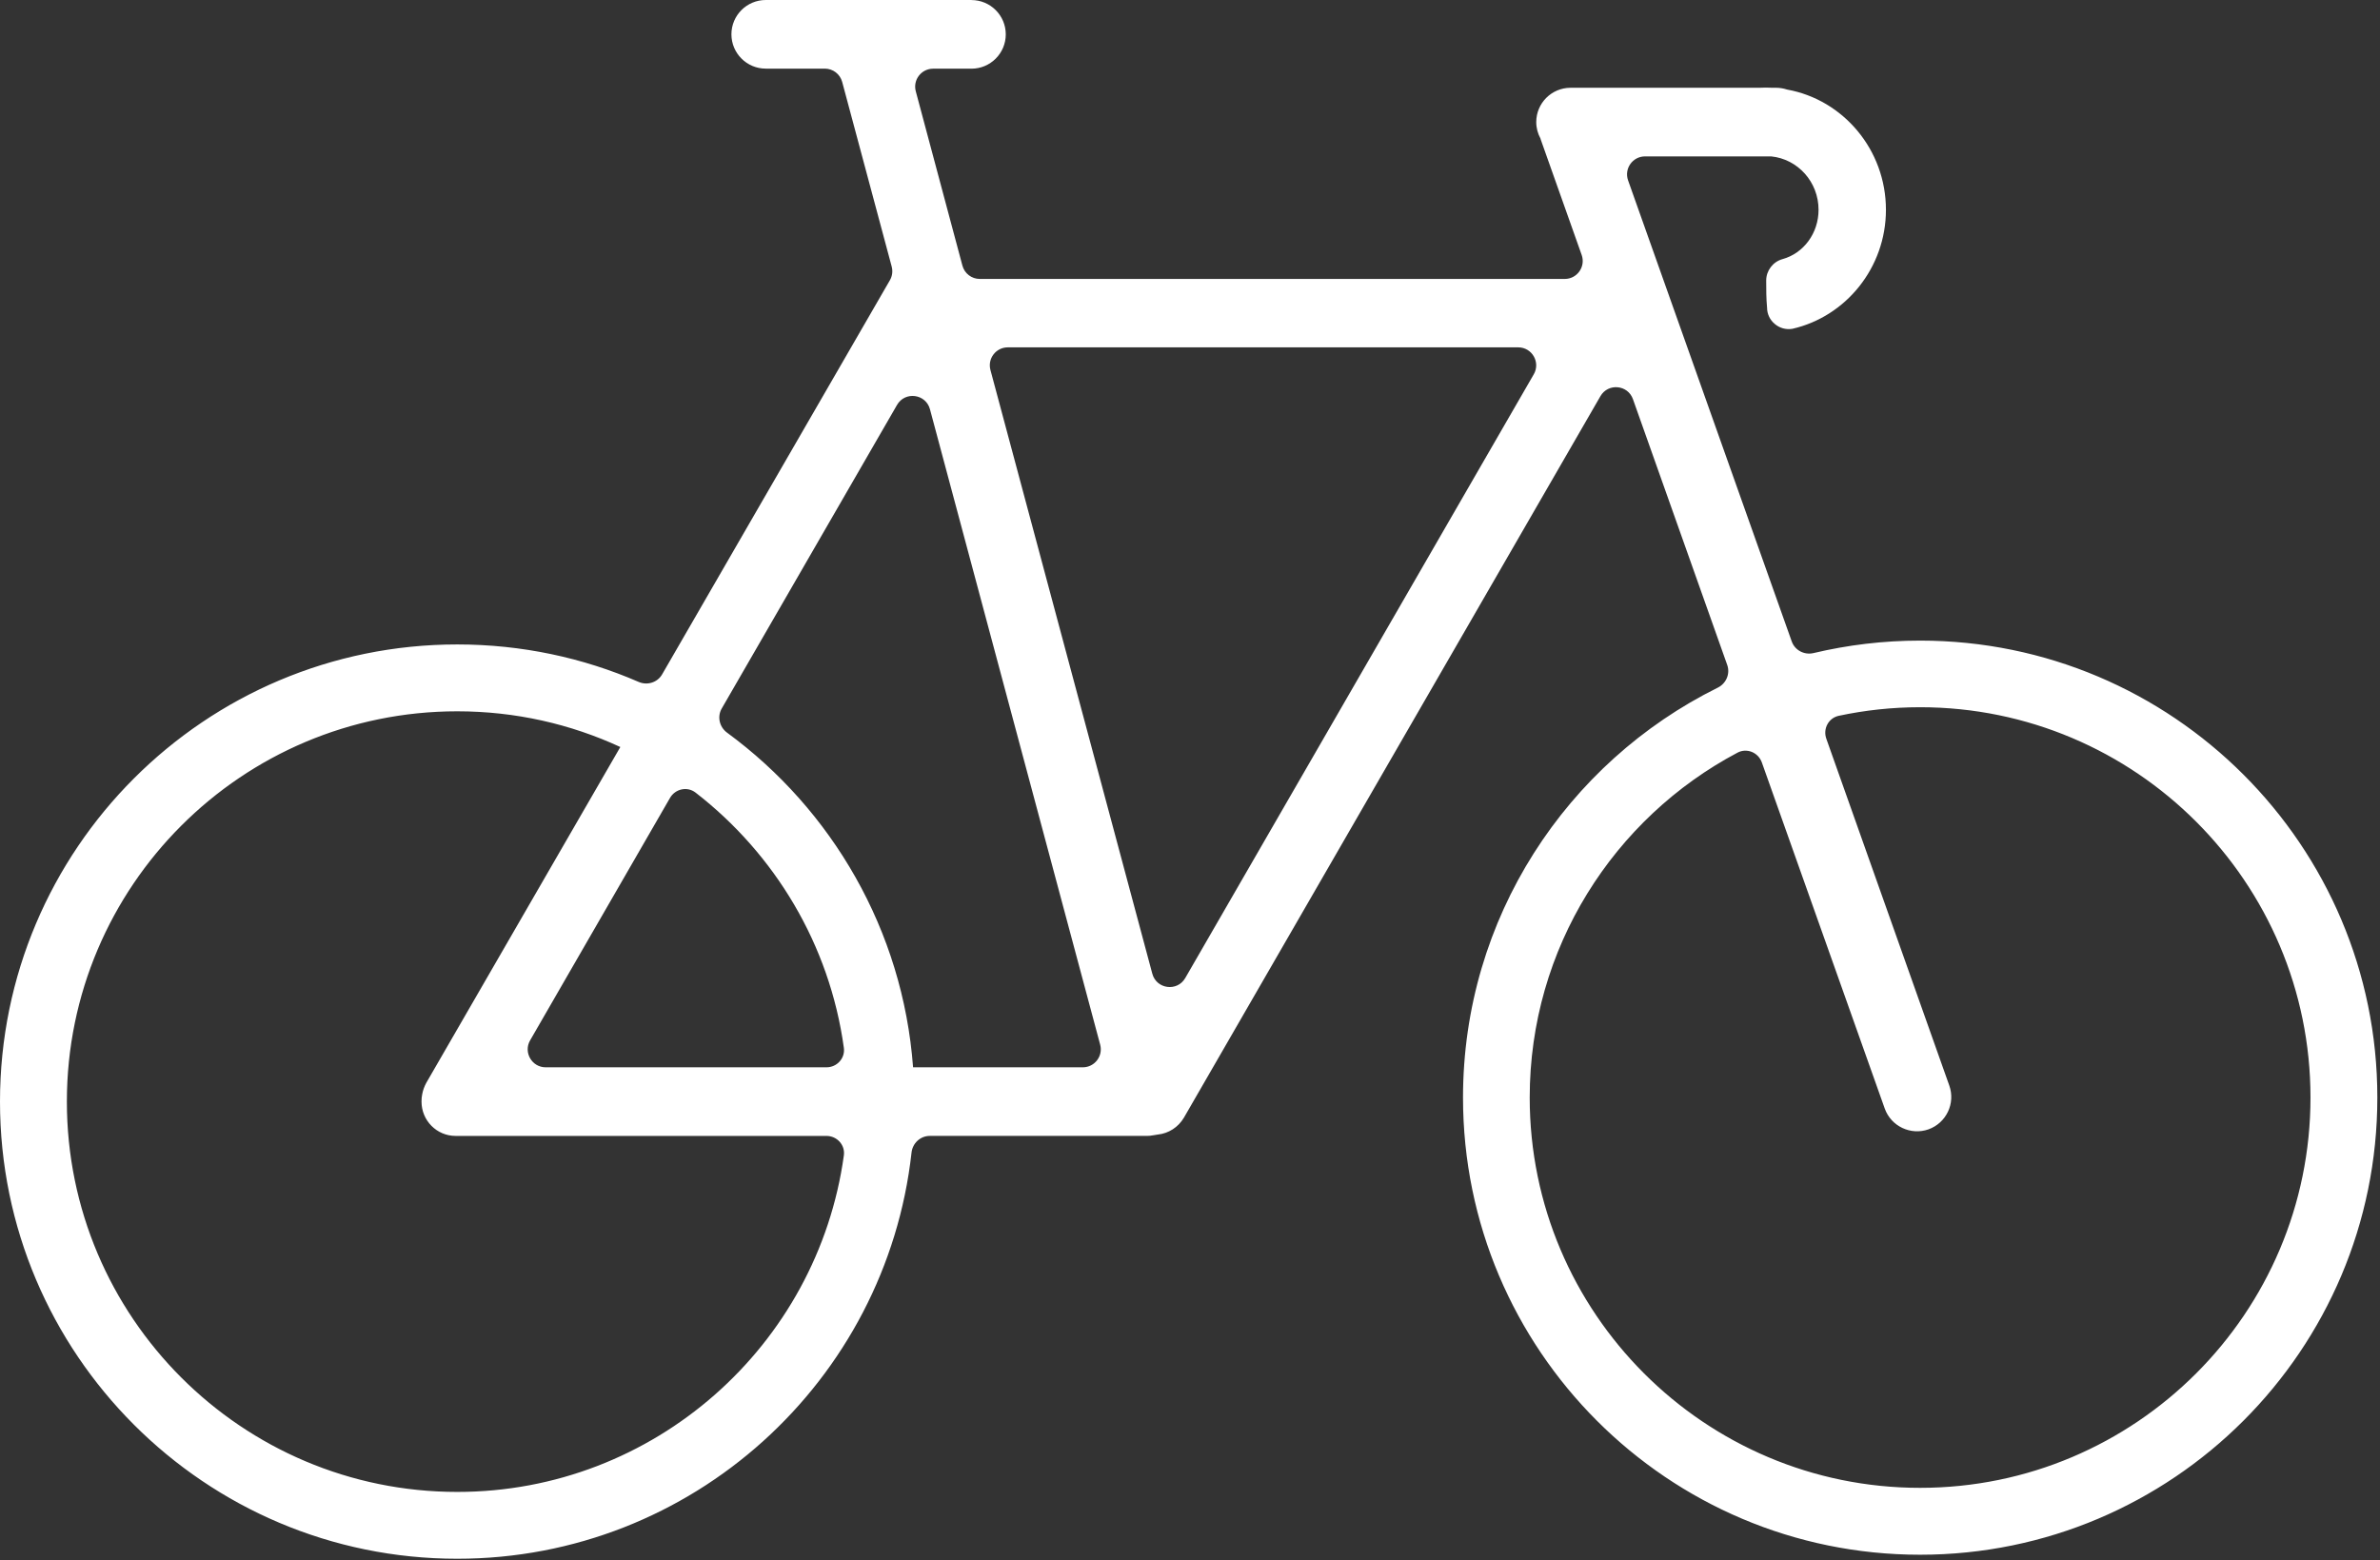<svg xmlns="http://www.w3.org/2000/svg" width="662" height="434" viewBox="0 0 662 434" fill="none"><rect x="0" y="0" width="662" height="434" fill="#333333" stroke="none"/><path fill-rule="evenodd" clip-rule="evenodd" d="M270.212 0.008C270.212 0.012 270.215 0.016 270.22 0.016C275.483 0.02 279.757 4.297 279.757 9.562C279.757 14.829 275.479 19.108 270.212 19.108H259.556C256.269 19.108 253.876 22.224 254.725 25.399L267.695 73.896C268.28 76.083 270.261 77.605 272.525 77.605H435.234C438.687 77.605 441.1 74.188 439.947 70.934L428.585 38.884C428.536 38.787 428.536 38.64 428.487 38.542C427.748 37.163 427.309 35.637 427.309 33.965C427.309 28.698 431.588 24.419 436.855 24.419H489.352C489.944 24.419 490.585 24.37 491.171 24.37C491.812 24.37 492.404 24.419 493.038 24.419H494.07C495.101 24.419 496.139 24.614 497.073 24.913C512.667 27.715 524.576 41.643 524.576 58.366C524.576 74.504 513.407 88.085 498.551 91.477C496.781 91.77 495.011 91.282 493.68 90.147C492.301 89.018 491.514 87.345 491.514 85.618C491.27 83.109 491.27 80.351 491.27 78.043C491.27 75.291 493.137 72.831 495.798 72.093C501.7 70.469 505.832 64.86 505.832 58.366C505.832 50.639 500.077 44.248 492.649 43.51H457.566C454.113 43.51 451.699 46.927 452.854 50.182L498.375 178.46C499.252 180.932 501.888 182.296 504.44 181.69C513.956 179.429 523.891 178.221 534.075 178.221C604.285 178.221 661.26 235.197 661.26 305.357C661.26 375.566 604.283 432.541 534.075 432.541C463.916 432.541 406.939 375.565 406.939 305.357C406.939 255.381 435.818 212.094 477.808 191.308C480.14 190.154 481.302 187.454 480.432 185.002L454.204 111.046C452.778 107.025 447.294 106.523 445.161 110.218L329.304 310.954C327.706 313.65 325.005 315.326 322.107 315.632C321.659 315.679 321.214 315.755 320.773 315.846C320.185 315.968 319.577 316.02 318.97 316.02H258.617C255.999 316.02 253.834 318.046 253.546 320.648C246.503 384.168 192.567 433.659 127.184 433.659C56.975 433.659 0 376.634 0 306.474C0 236.265 56.977 179.29 127.184 179.29C145.119 179.29 162.188 183.002 177.637 189.715C180.032 190.756 182.856 189.891 184.162 187.629L247.527 77.96C248.191 76.811 248.371 75.445 248.027 74.164L234.256 22.797C233.67 20.611 231.689 19.092 229.426 19.092H212.992C207.725 19.092 203.446 14.813 203.446 9.546C203.446 4.279 207.725 0 212.992 0H270.205C270.209 0 270.212 0.004 270.212 0.008V0.008ZM172.544 207.828C172.545 207.828 172.545 207.827 172.545 207.826C158.721 201.431 143.372 197.892 127.188 197.892C67.263 197.892 18.601 246.55 18.601 306.479C18.601 366.404 67.258 415.067 127.188 415.067C182.004 415.067 227.436 374.291 234.721 321.445C235.122 318.54 232.809 316.025 229.877 316.025H126.743C121.475 316.025 117.246 311.746 117.246 306.479C117.246 305.74 117.295 305.05 117.441 304.41C117.636 303.329 118.033 302.243 118.57 301.26L172.543 207.828C172.544 207.828 172.544 207.827 172.544 207.828V207.828ZM490.061 212.125C489.074 209.347 485.903 208.013 483.297 209.393C448.916 227.601 425.49 263.758 425.49 305.345C425.49 365.27 474.147 413.932 534.077 413.932C594.002 413.932 642.665 365.275 642.665 305.345C642.665 245.42 594.007 196.757 534.077 196.757C526.32 196.757 518.752 197.587 511.454 199.141C508.596 199.749 507.015 202.76 507.991 205.514L542.196 302C543.966 306.968 541.36 312.431 536.392 314.201C531.472 315.922 526.009 313.364 524.239 308.396L490.061 212.125ZM193.471 220.506C191.153 218.711 187.821 219.459 186.357 221.998L147.453 289.434C145.53 292.768 147.936 296.933 151.784 296.933H229.875C232.807 296.933 235.12 294.418 234.72 291.514C230.756 262.71 215.442 237.523 193.471 220.506ZM253.972 296.938C253.972 296.935 253.975 296.933 253.977 296.933H301.187C304.474 296.933 306.867 293.815 306.017 290.639L258.671 113.861C257.518 109.558 251.738 108.796 249.511 112.654L200.749 197.116C199.438 199.385 200.11 202.273 202.223 203.823C231.39 225.211 251.139 258.765 253.972 296.938V296.938ZM280.319 96.636C277.031 96.636 274.638 99.755 275.49 102.931L320.517 270.898C321.671 275.201 327.45 275.961 329.677 272.103L426.621 104.135C428.545 100.802 426.139 96.636 422.29 96.636H280.319Z" fill="white"></path></svg>